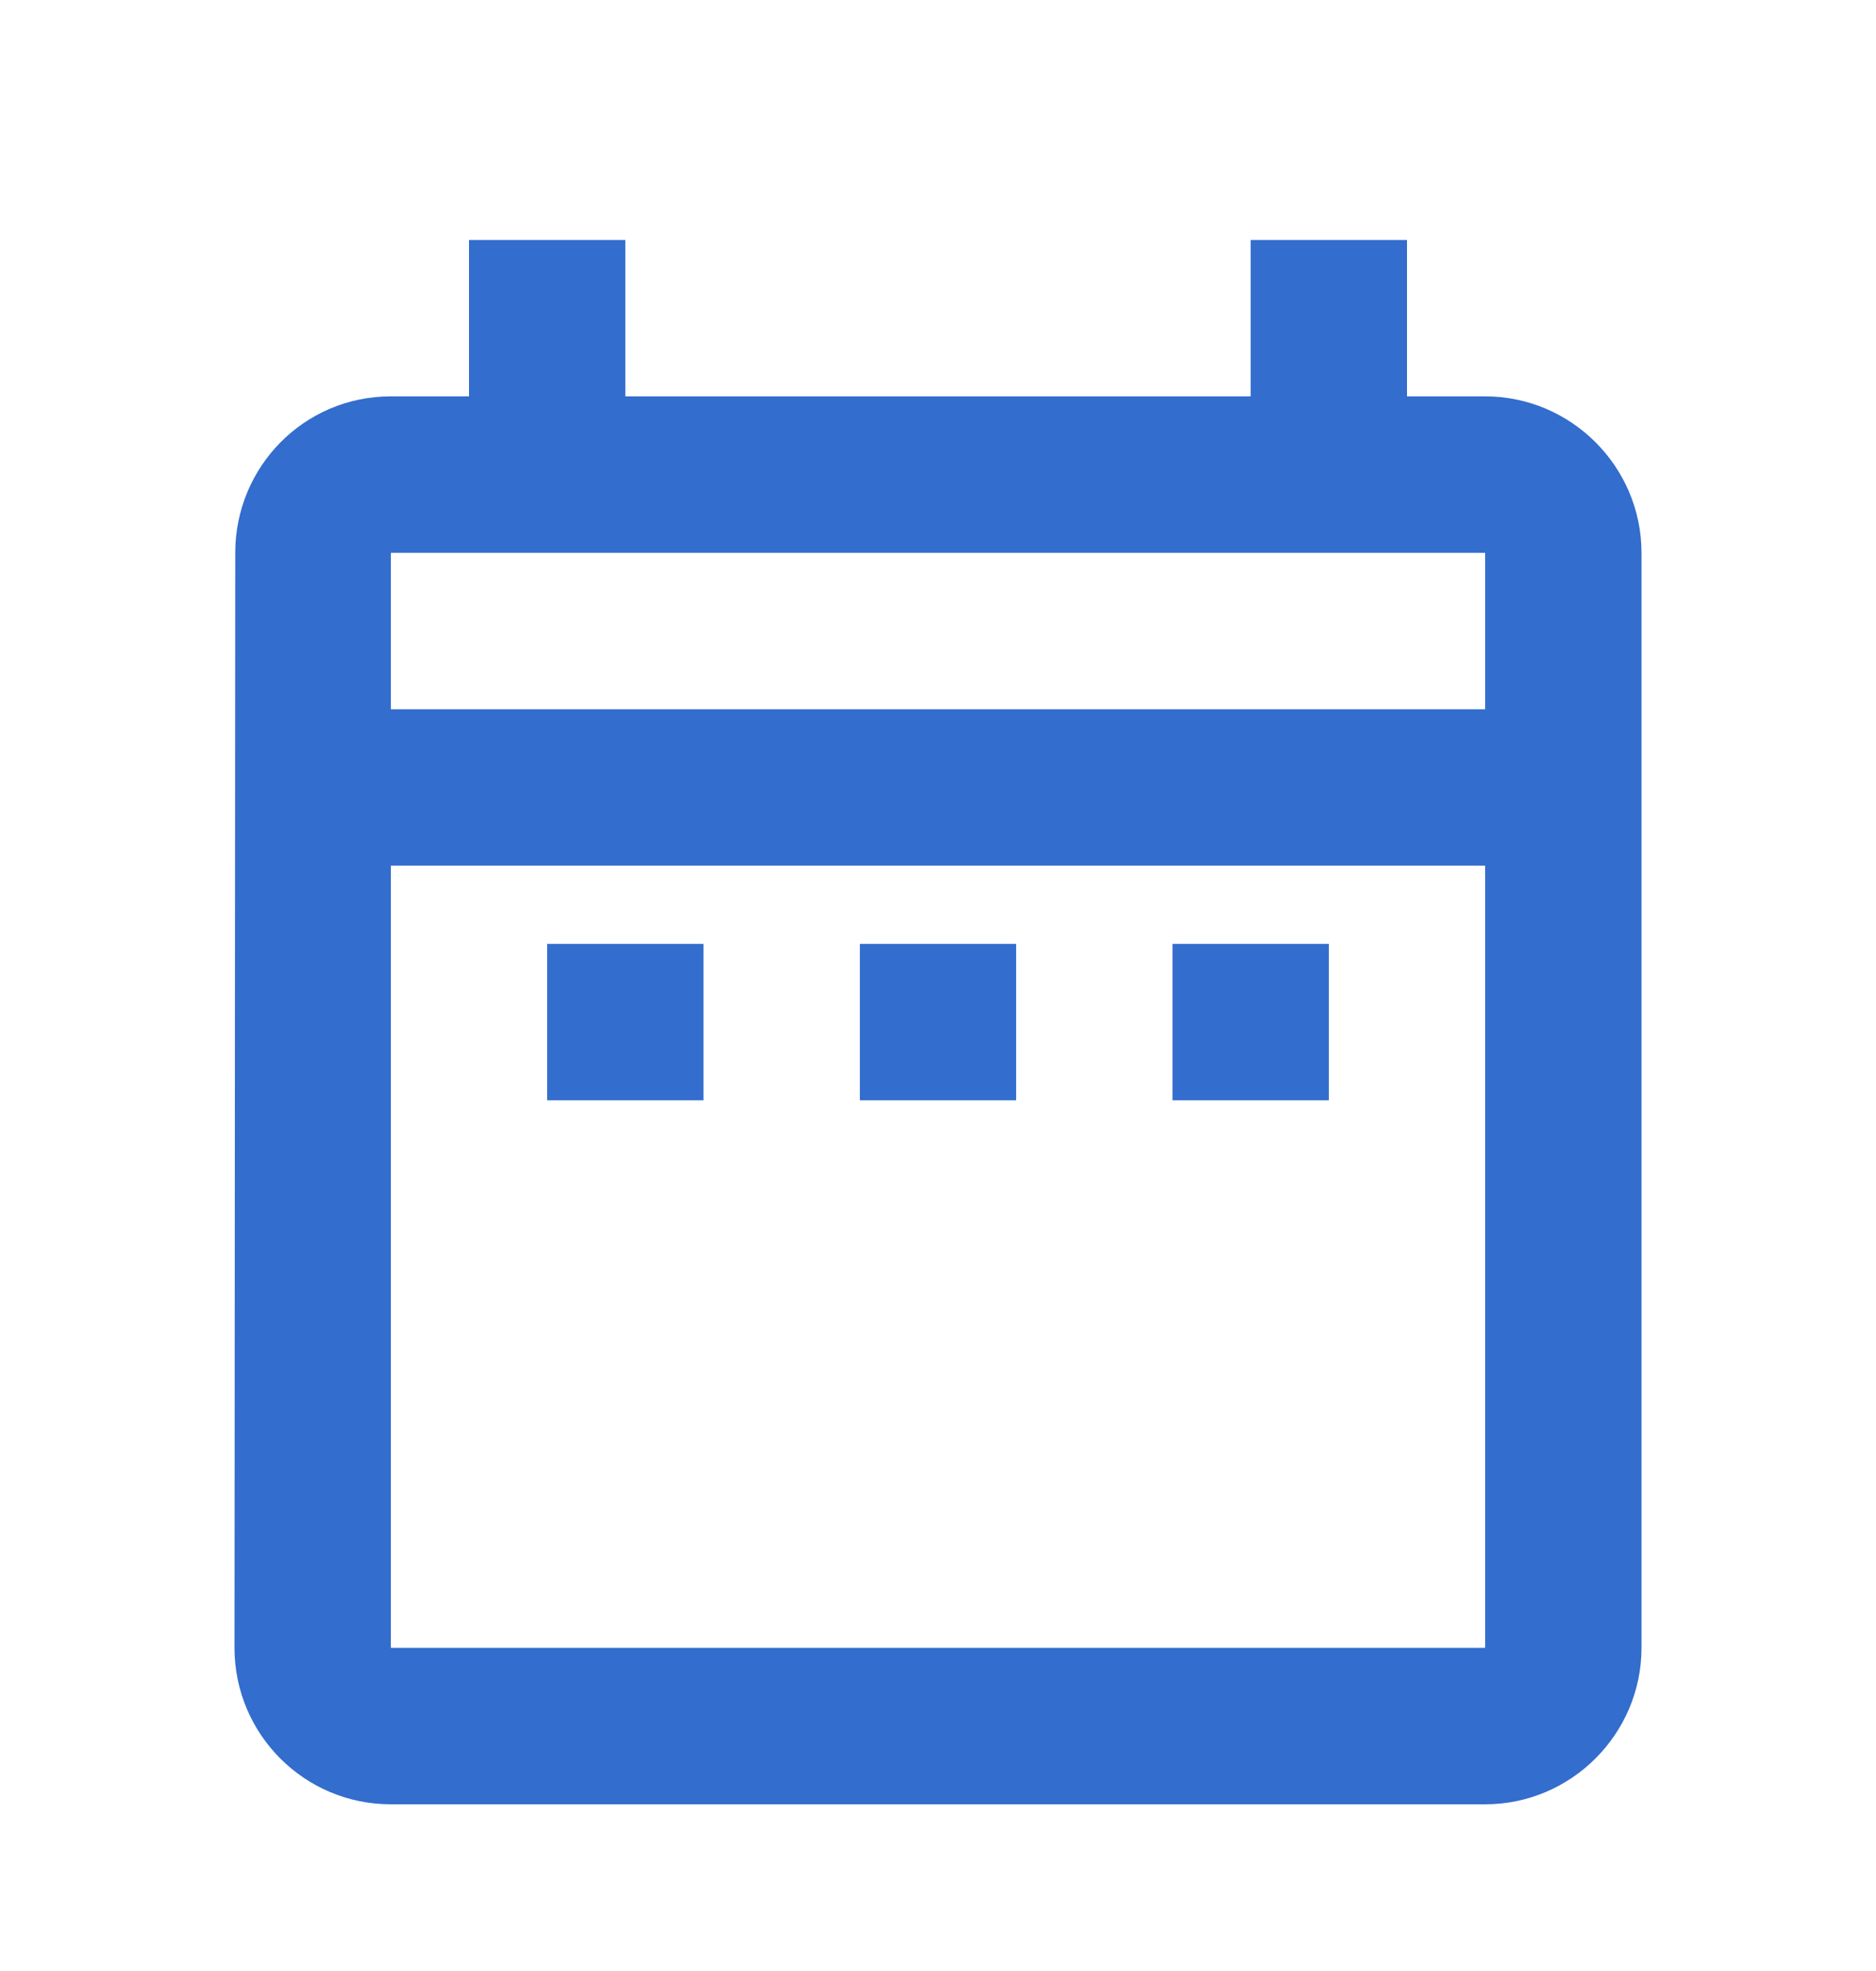 <?xml version="1.0" encoding="UTF-8"?>
<svg xmlns="http://www.w3.org/2000/svg" width="20" height="21" viewBox="0 0 20 21" fill="none">
  <g id="date_range">
    <path id="Vector" d="M5.833 10.057H7.5V11.723H5.833V10.057ZM17.5 5.89V17.557C17.5 18.474 16.75 19.224 15.833 19.224H4.167C3.242 19.224 2.5 18.474 2.5 17.557L2.508 5.89C2.508 4.973 3.242 4.223 4.167 4.223H5V2.557H6.667V4.223H13.333V2.557H15V4.223H15.833C16.75 4.223 17.5 4.973 17.5 5.89ZM4.167 7.557H15.833V5.89H4.167V7.557ZM15.833 17.557V9.223H4.167V17.557H15.833ZM12.5 11.723H14.167V10.057H12.5V11.723ZM9.167 11.723H10.833V10.057H9.167V11.723Z" fill="#336DCD"></path>
  </g>
</svg>

